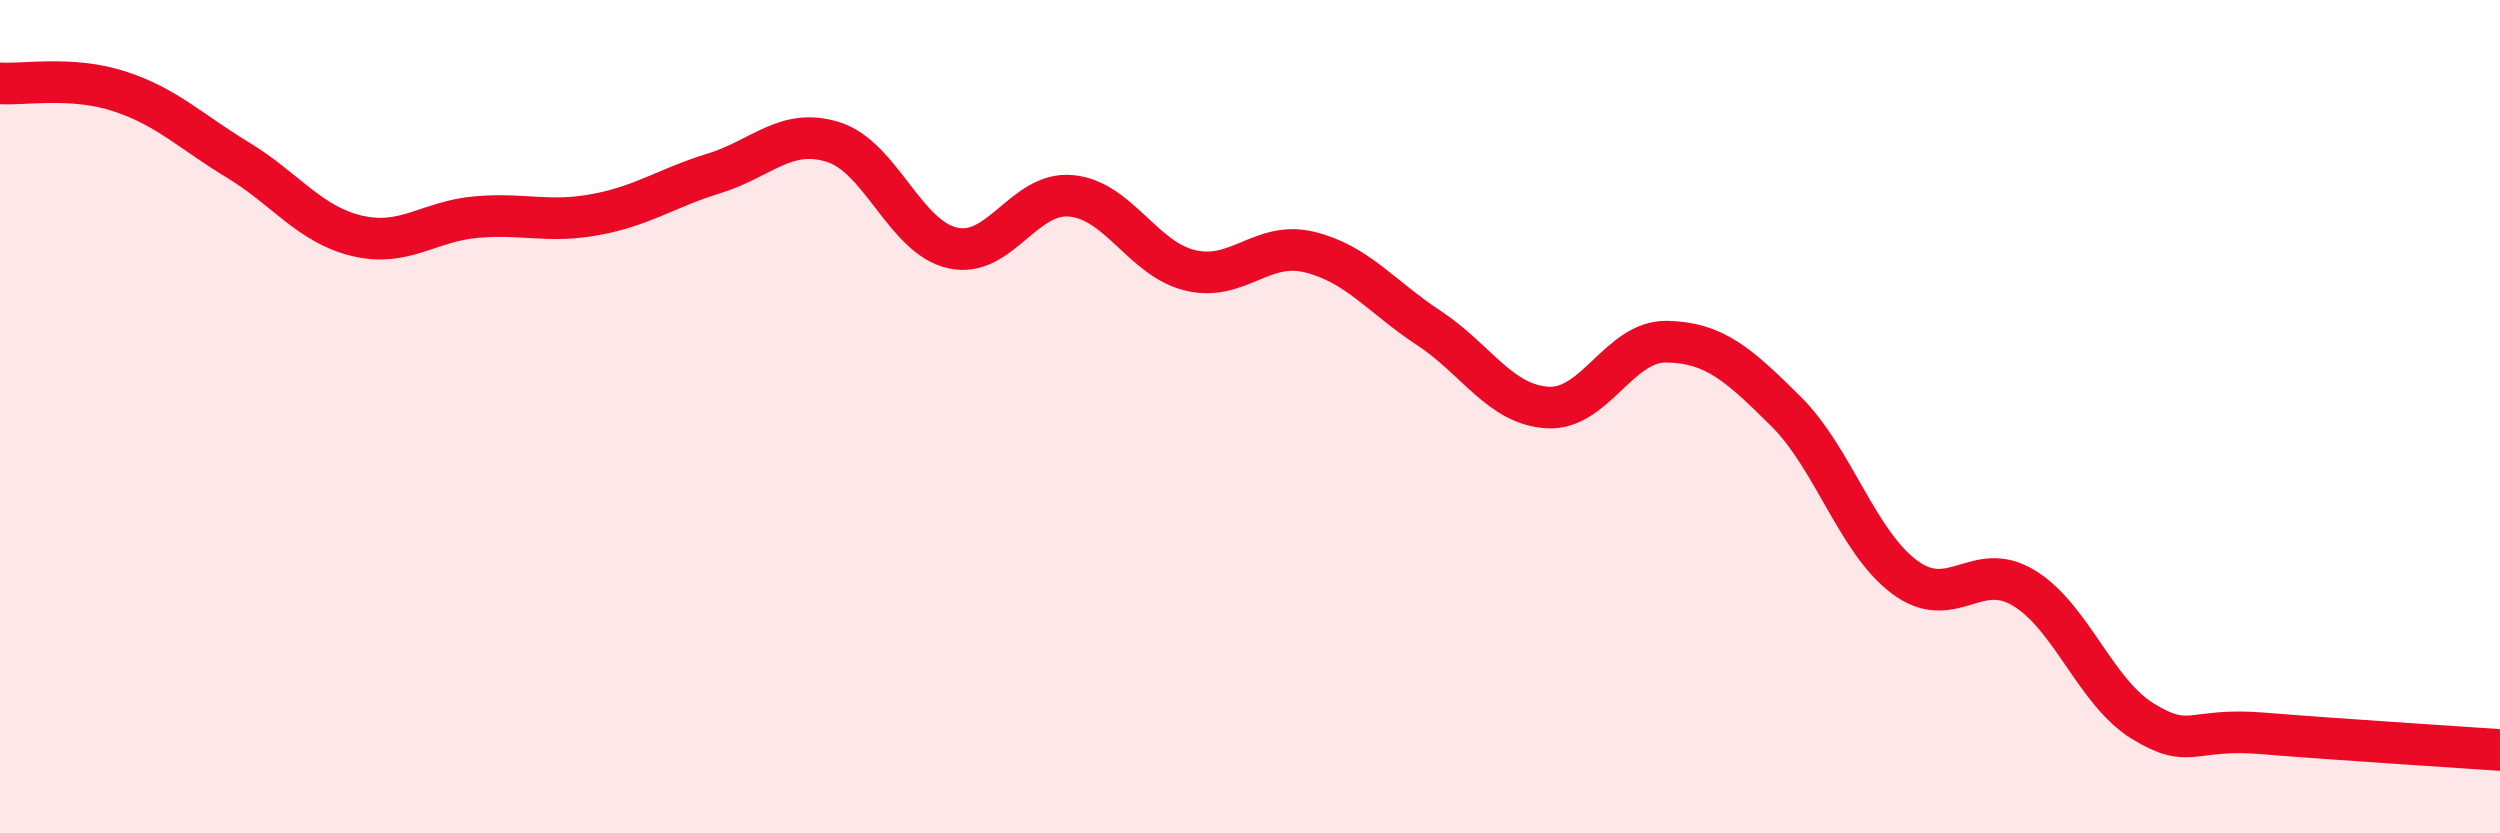 
    <svg width="60" height="20" viewBox="0 0 60 20" xmlns="http://www.w3.org/2000/svg">
      <path
        d="M 0,2 C 0.57,2.04 1.72,1.82 2.86,2.19 C 4,2.56 4.57,3.15 5.71,3.84 C 6.85,4.53 7.43,5.39 8.57,5.66 C 9.71,5.93 10.29,5.31 11.43,5.21 C 12.57,5.11 13.15,5.36 14.29,5.15 C 15.43,4.94 16,4.51 17.14,4.16 C 18.28,3.81 18.86,3.05 20,3.41 C 21.14,3.77 21.72,5.69 22.86,5.95 C 24,6.21 24.57,4.59 25.71,4.7 C 26.85,4.81 27.43,6.22 28.57,6.49 C 29.71,6.76 30.29,5.77 31.43,6.05 C 32.57,6.33 33.15,7.12 34.29,7.87 C 35.43,8.62 36,9.71 37.14,9.78 C 38.28,9.85 38.86,8.18 40,8.2 C 41.14,8.22 41.72,8.74 42.86,9.87 C 44,11 44.57,13 45.71,13.85 C 46.85,14.7 47.43,13.42 48.57,14.11 C 49.71,14.8 50.29,16.61 51.43,17.31 C 52.57,18.01 52.58,17.46 54.29,17.6 C 56,17.74 58.86,17.92 60,18L60 20L0 20Z"
        fill="#EB0A25"
        opacity="0.1"
        stroke-linecap="round"
        stroke-linejoin="round"
      />
      <path
        d="M 0,2 C 0.57,2.04 1.72,1.82 2.86,2.19 C 4,2.56 4.57,3.15 5.71,3.84 C 6.85,4.53 7.43,5.39 8.57,5.66 C 9.71,5.93 10.29,5.31 11.43,5.21 C 12.57,5.11 13.15,5.36 14.29,5.15 C 15.43,4.94 16,4.51 17.14,4.16 C 18.28,3.81 18.86,3.05 20,3.41 C 21.14,3.77 21.72,5.69 22.86,5.95 C 24,6.21 24.57,4.59 25.71,4.7 C 26.85,4.81 27.43,6.22 28.57,6.49 C 29.71,6.76 30.29,5.77 31.43,6.05 C 32.57,6.33 33.15,7.12 34.29,7.87 C 35.43,8.62 36,9.71 37.14,9.78 C 38.28,9.85 38.86,8.18 40,8.2 C 41.14,8.22 41.72,8.74 42.86,9.87 C 44,11 44.57,13 45.71,13.85 C 46.85,14.7 47.43,13.42 48.57,14.11 C 49.71,14.8 50.29,16.61 51.43,17.31 C 52.57,18.01 52.58,17.46 54.29,17.6 C 56,17.74 58.86,17.92 60,18"
        stroke="#EB0A25"
        stroke-width="1"
        fill="none"
        stroke-linecap="round"
        stroke-linejoin="round"
      />
    </svg>
  
